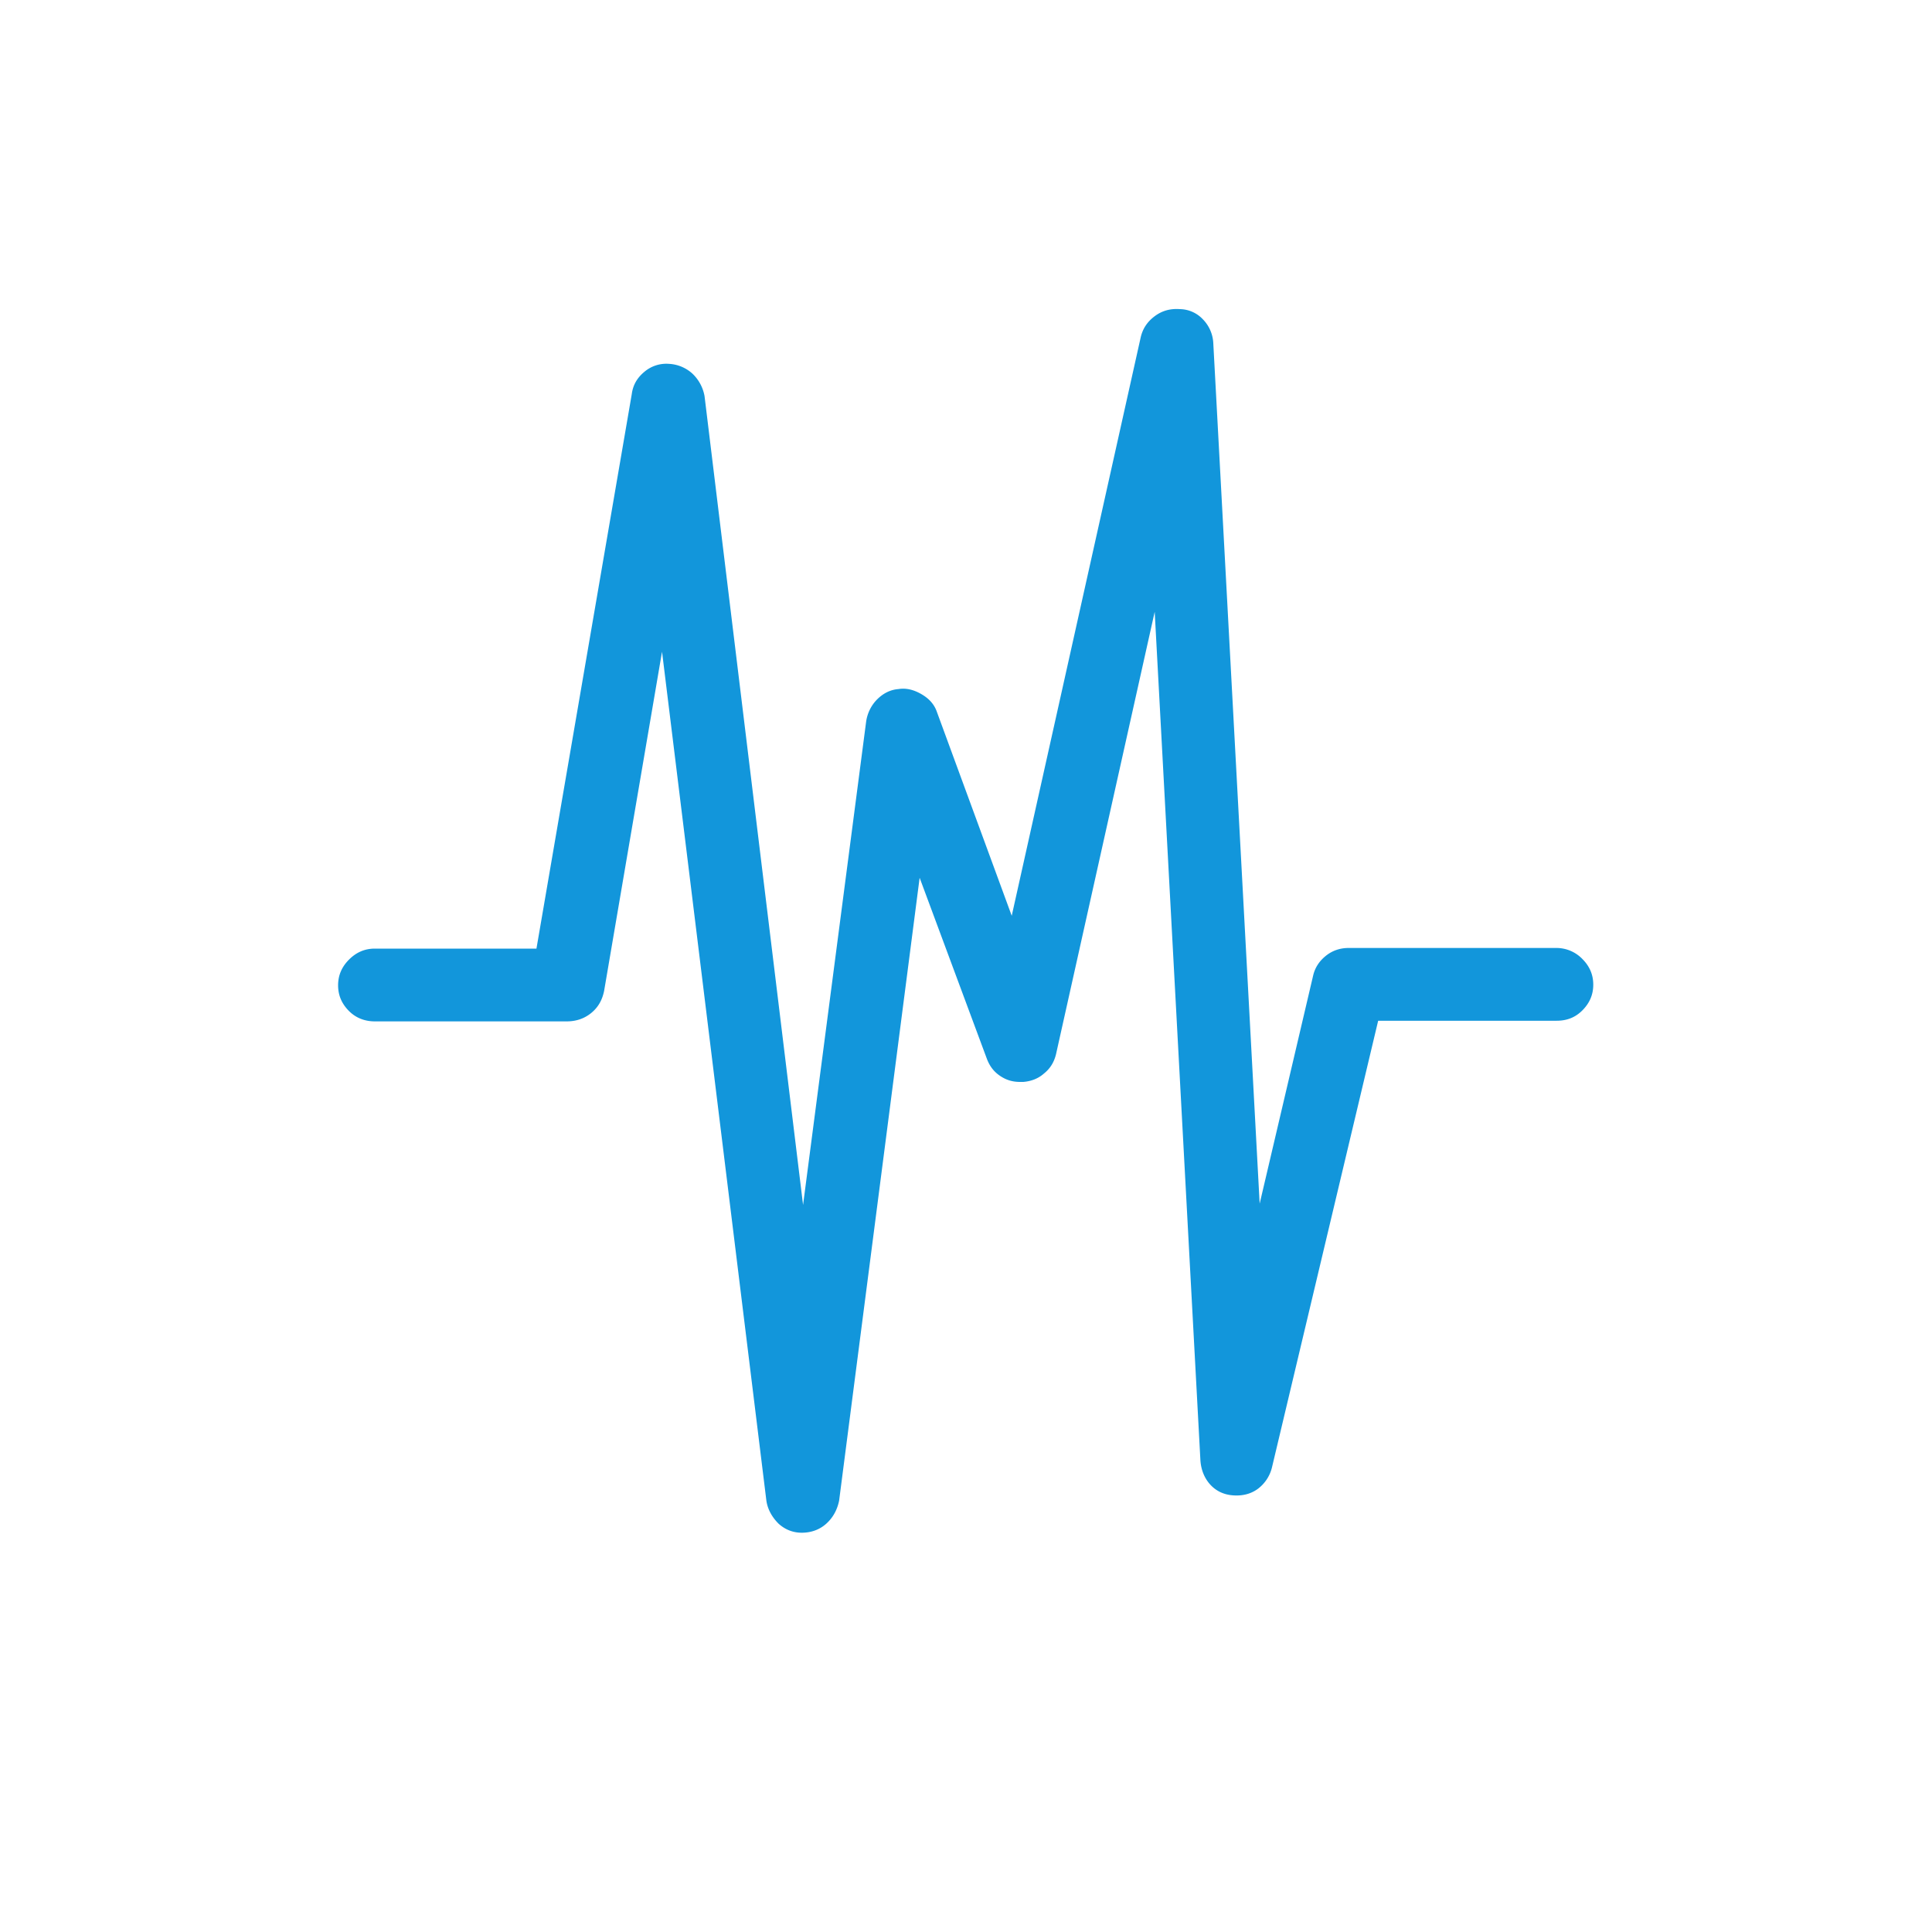 <?xml version="1.0" standalone="no"?><!DOCTYPE svg PUBLIC "-//W3C//DTD SVG 1.1//EN" "http://www.w3.org/Graphics/SVG/1.1/DTD/svg11.dtd"><svg t="1709464034617" class="icon" viewBox="0 0 1024 1024" version="1.1" xmlns="http://www.w3.org/2000/svg" p-id="8250" xmlns:xlink="http://www.w3.org/1999/xlink" width="200" height="200"><path d="M179.2 522.24c0 5.461 2.048 9.899 5.803 13.653 3.755 3.755 8.533 5.461 13.653 5.461H300.373c4.779 0 9.216-1.365 12.971-4.437 3.755-3.072 5.803-6.827 6.827-11.605l30.72-179.883L406.187 795.307c0.683 4.779 3.072 8.875 6.485 12.288 3.413 3.072 7.509 4.779 12.288 4.779 5.12 0 9.557-1.707 12.971-4.779s5.803-7.168 6.827-12.288l42.667-330.069 35.499 95.573c1.365 3.755 3.413 6.827 6.827 9.216s6.827 3.413 10.923 3.413h1.707c4.096-0.341 7.851-1.707 10.923-4.437 3.413-2.731 5.461-6.144 6.485-10.581l52.224-234.155 24.235 449.877c0.341 4.779 2.048 9.216 5.12 12.629 3.072 3.413 7.168 5.461 12.288 5.803 4.779 0.341 9.216-0.683 12.971-3.413a20.139 20.139 0 0 0 7.509-11.264l56.32-236.885h94.549c5.461 0 9.899-1.707 13.653-5.461 3.755-3.755 5.803-8.192 5.803-13.653 0-5.461-2.048-9.899-5.803-13.653a19.115 19.115 0 0 0-13.653-5.803h-110.251c-4.437 0-8.533 1.365-11.947 4.096s-5.803 6.144-6.827 10.581l-28.331 120.832-24.576-456.021a19.388 19.388 0 0 0-5.461-12.629 17.067 17.067 0 0 0-12.288-5.461c-4.779-0.341-9.216 0.683-13.312 3.755s-6.485 6.827-7.509 11.605l-68.267 306.176-39.595-107.861c-1.365-4.096-4.096-7.168-8.192-9.557s-8.192-3.413-12.288-2.731c-4.437 0.341-8.192 2.389-11.264 5.461-3.072 3.072-5.12 7.168-5.803 11.605l-33.451 256.341-52.224-428.715a21.675 21.675 0 0 0-6.485-11.947 19.968 19.968 0 0 0-12.288-5.12 17.988 17.988 0 0 0-12.971 4.096c-3.755 3.072-6.144 6.827-6.827 11.947l-50.517 293.888H198.656c-5.461 0-9.899 2.048-13.653 5.803-3.755 3.755-5.803 8.192-5.803 13.653z" p-id="8251" fill="#1296db"></path></svg>